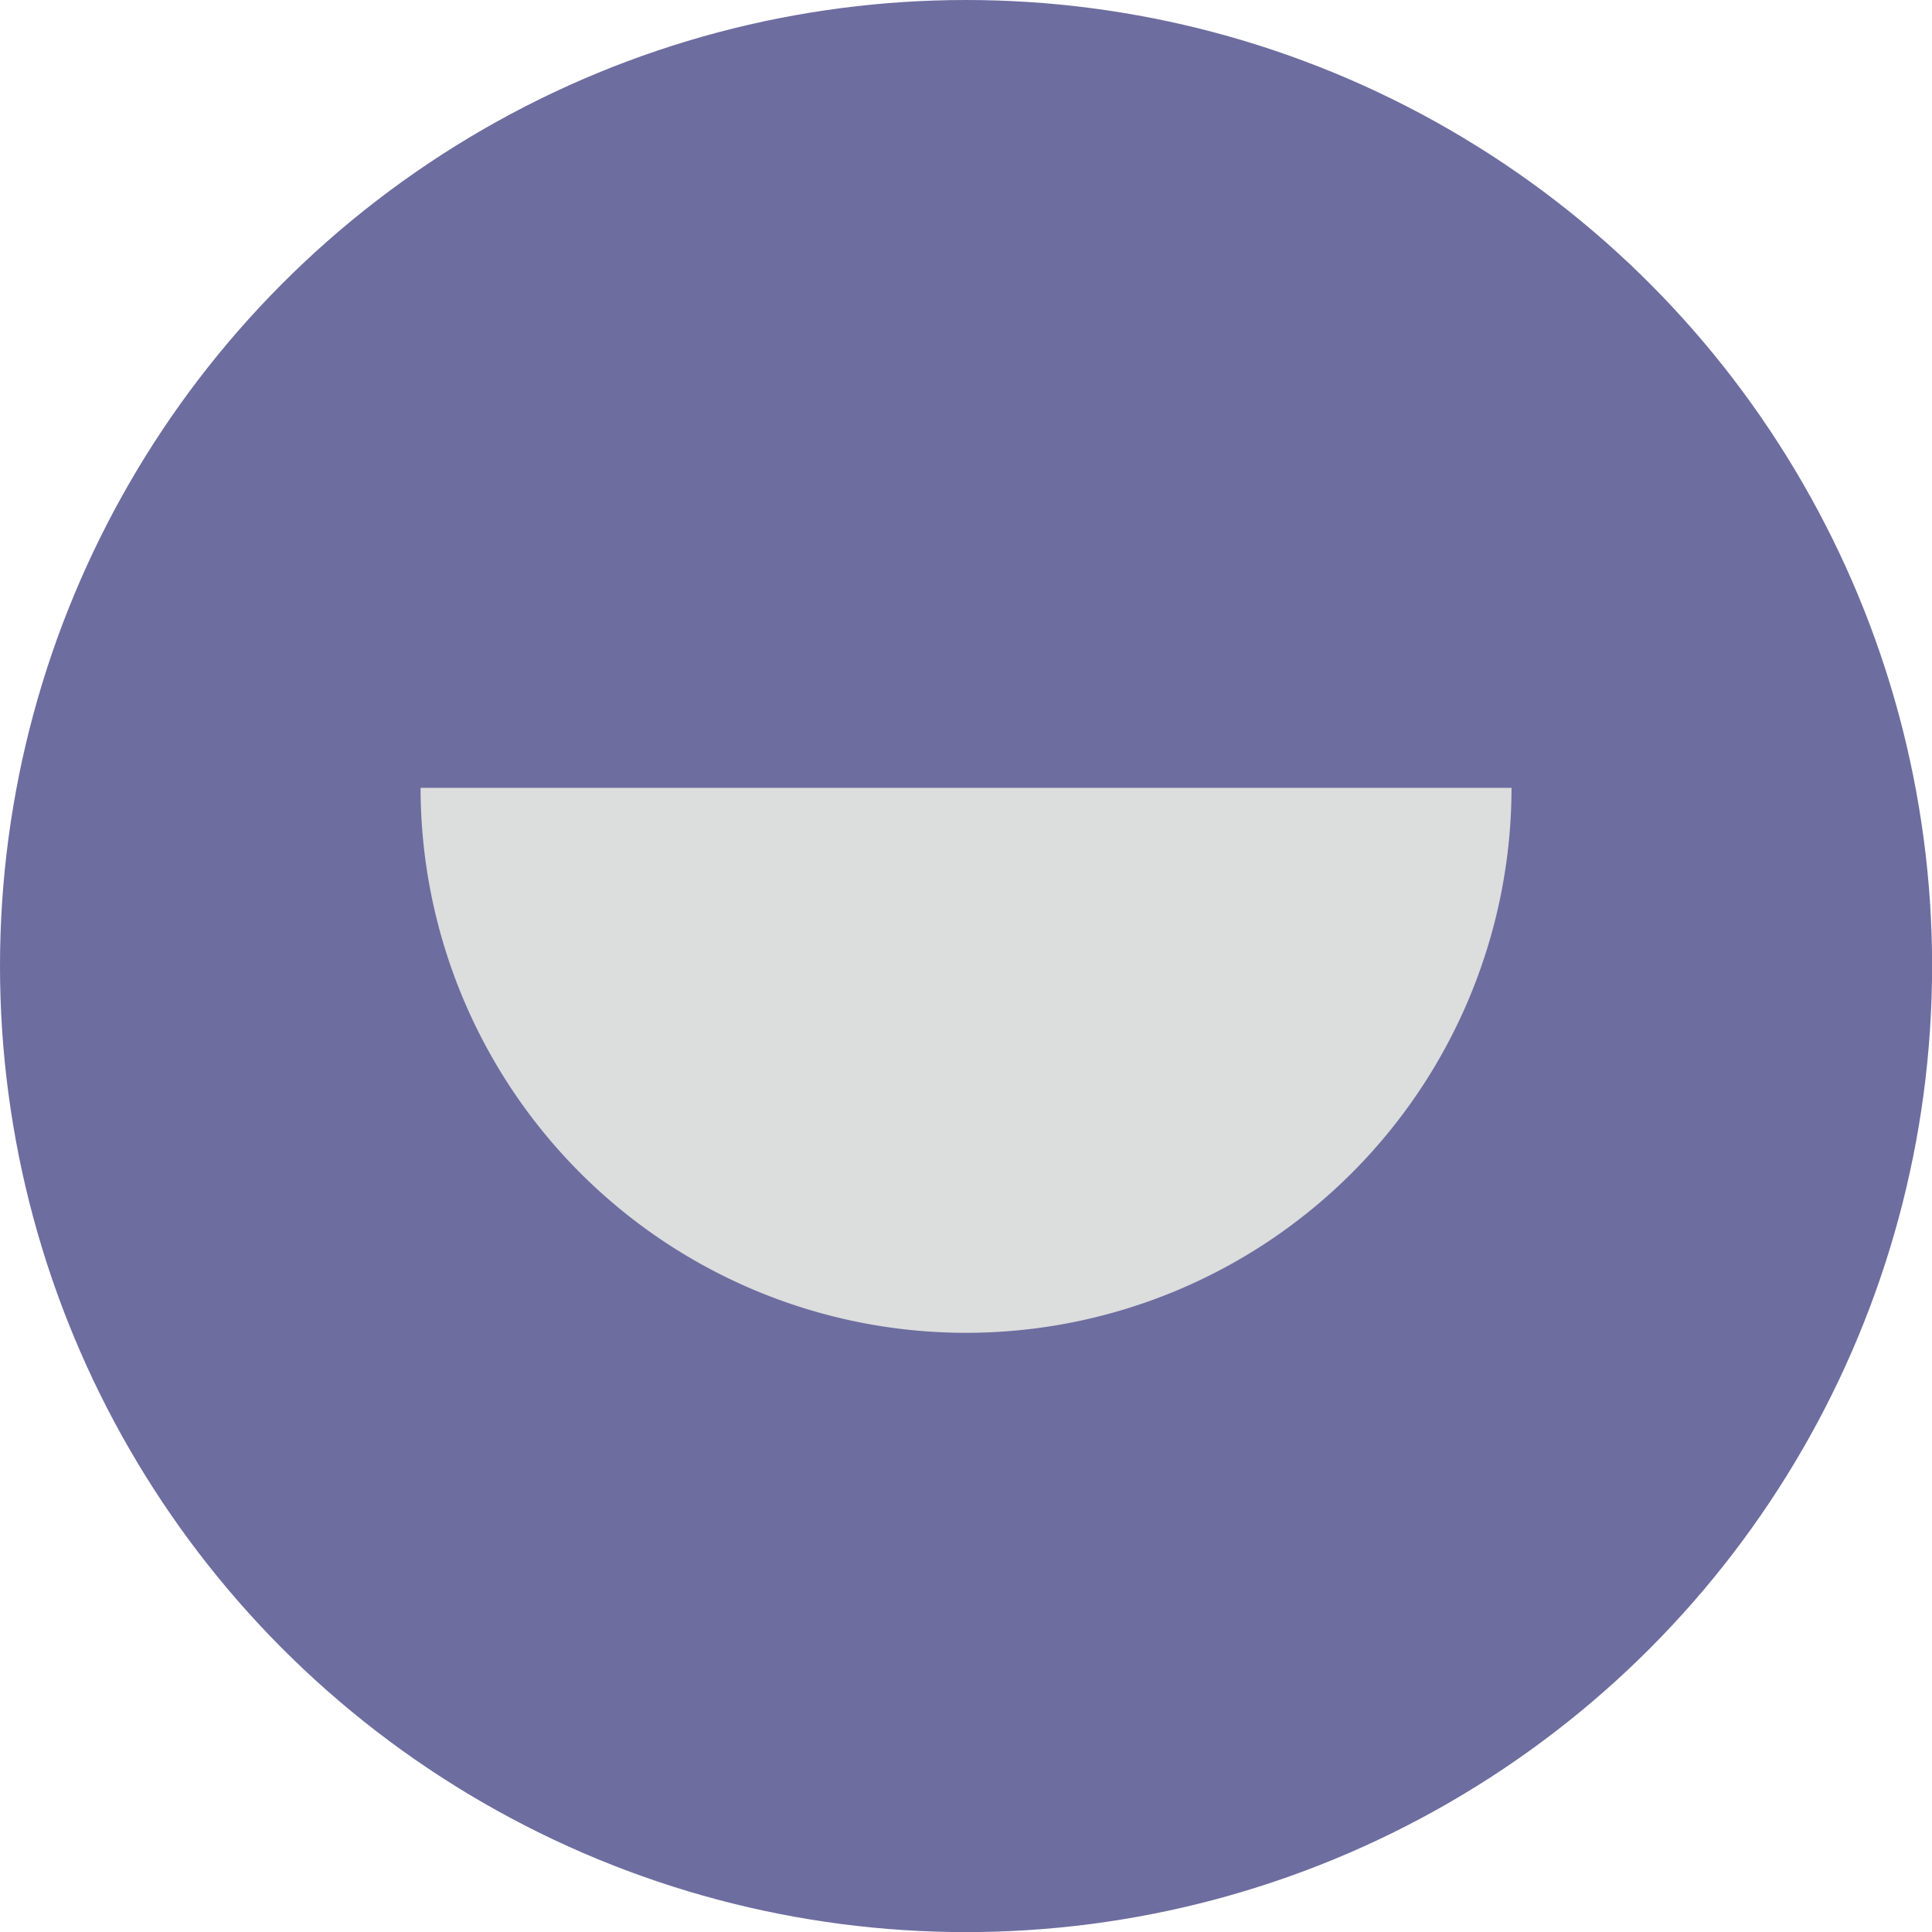 <svg xmlns="http://www.w3.org/2000/svg" viewBox="0 0 186.37 186.37"><defs><style>.cls-1{fill:#6d6da0;}.cls-2{fill:#dcdddd;}</style></defs><g id="圖層_2" data-name="圖層 2"><g id="圖層_1-2" data-name="圖層 1"><circle class="cls-1" cx="93.19" cy="93.19" r="93.19"/><path class="cls-2" d="M93.19,128.57A52.62,52.62,0,0,0,145.81,76H40.57A52.62,52.62,0,0,0,93.19,128.57Z"/></g></g></svg>